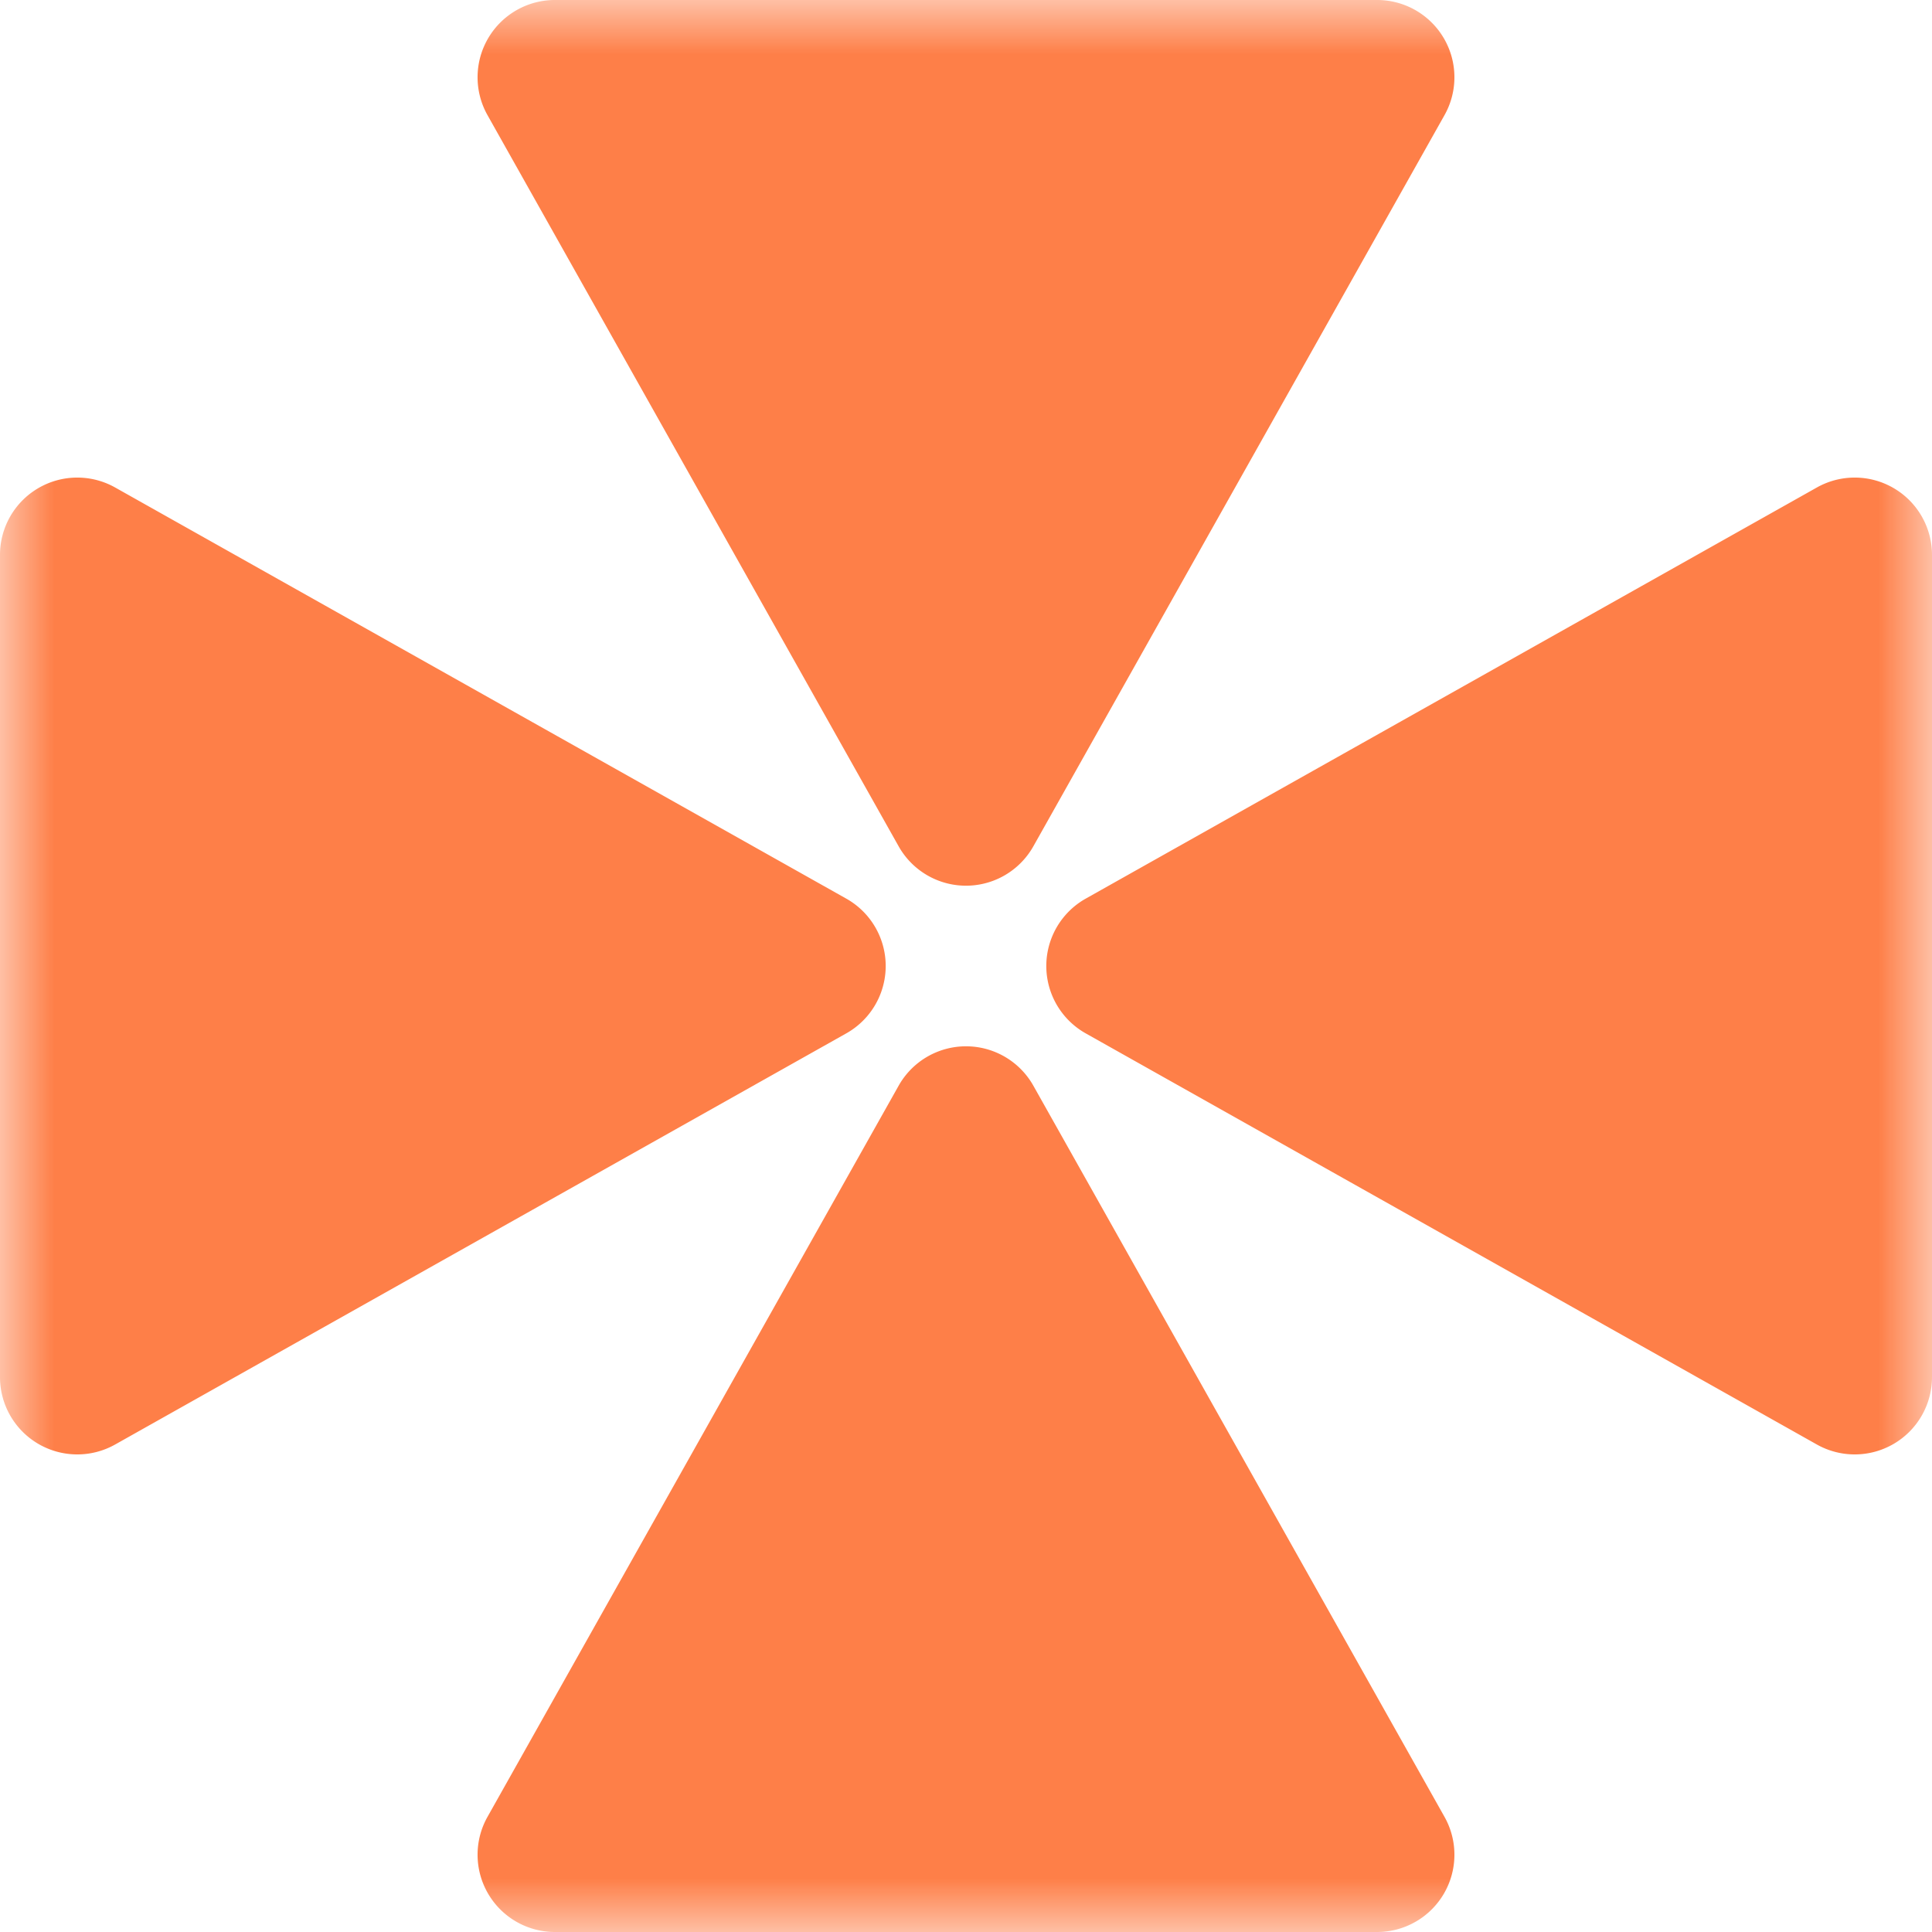 <svg xmlns="http://www.w3.org/2000/svg" width="18" height="18" fill="none"><g clip-path="url(#a)"><mask id="b" width="18" height="18" x="0" y="0" maskUnits="userSpaceOnUse" style="mask-type:luminance"><path fill="#fff" d="M18 0H0v18h18V0z"/></mask><g mask="url(#b)"><path fill="#FE7F48" fill-rule="evenodd" d="M9.628 7.884a.72.72 0 0 1-1.256 0l-3.83-6.811A.72.72 0 0 1 5.17 0h7.66a.72.72 0 0 1 .628 1.073l-3.83 6.811zM7.884 9.628a.72.72 0 0 0 0-1.256l-6.811-3.83A.72.72 0 0 0 0 5.17v7.66a.72.72 0 0 0 1.073.628l6.811-3.83zm1.744.488a.72.72 0 0 0-1.256 0l-3.83 6.811A.72.72 0 0 0 5.17 18h7.66a.72.72 0 0 0 .628-1.073l-3.83-6.811zm.488-1.744a.72.72 0 0 0 0 1.256l6.811 3.83A.72.72 0 0 0 18 12.83V5.17a.72.72 0 0 0-1.073-.628l-6.811 3.83z" clip-rule="evenodd"/></g></g><defs><clipPath id="a"><path fill="#fff" d="M0 0h18v18H0z"/></clipPath></defs></svg>
